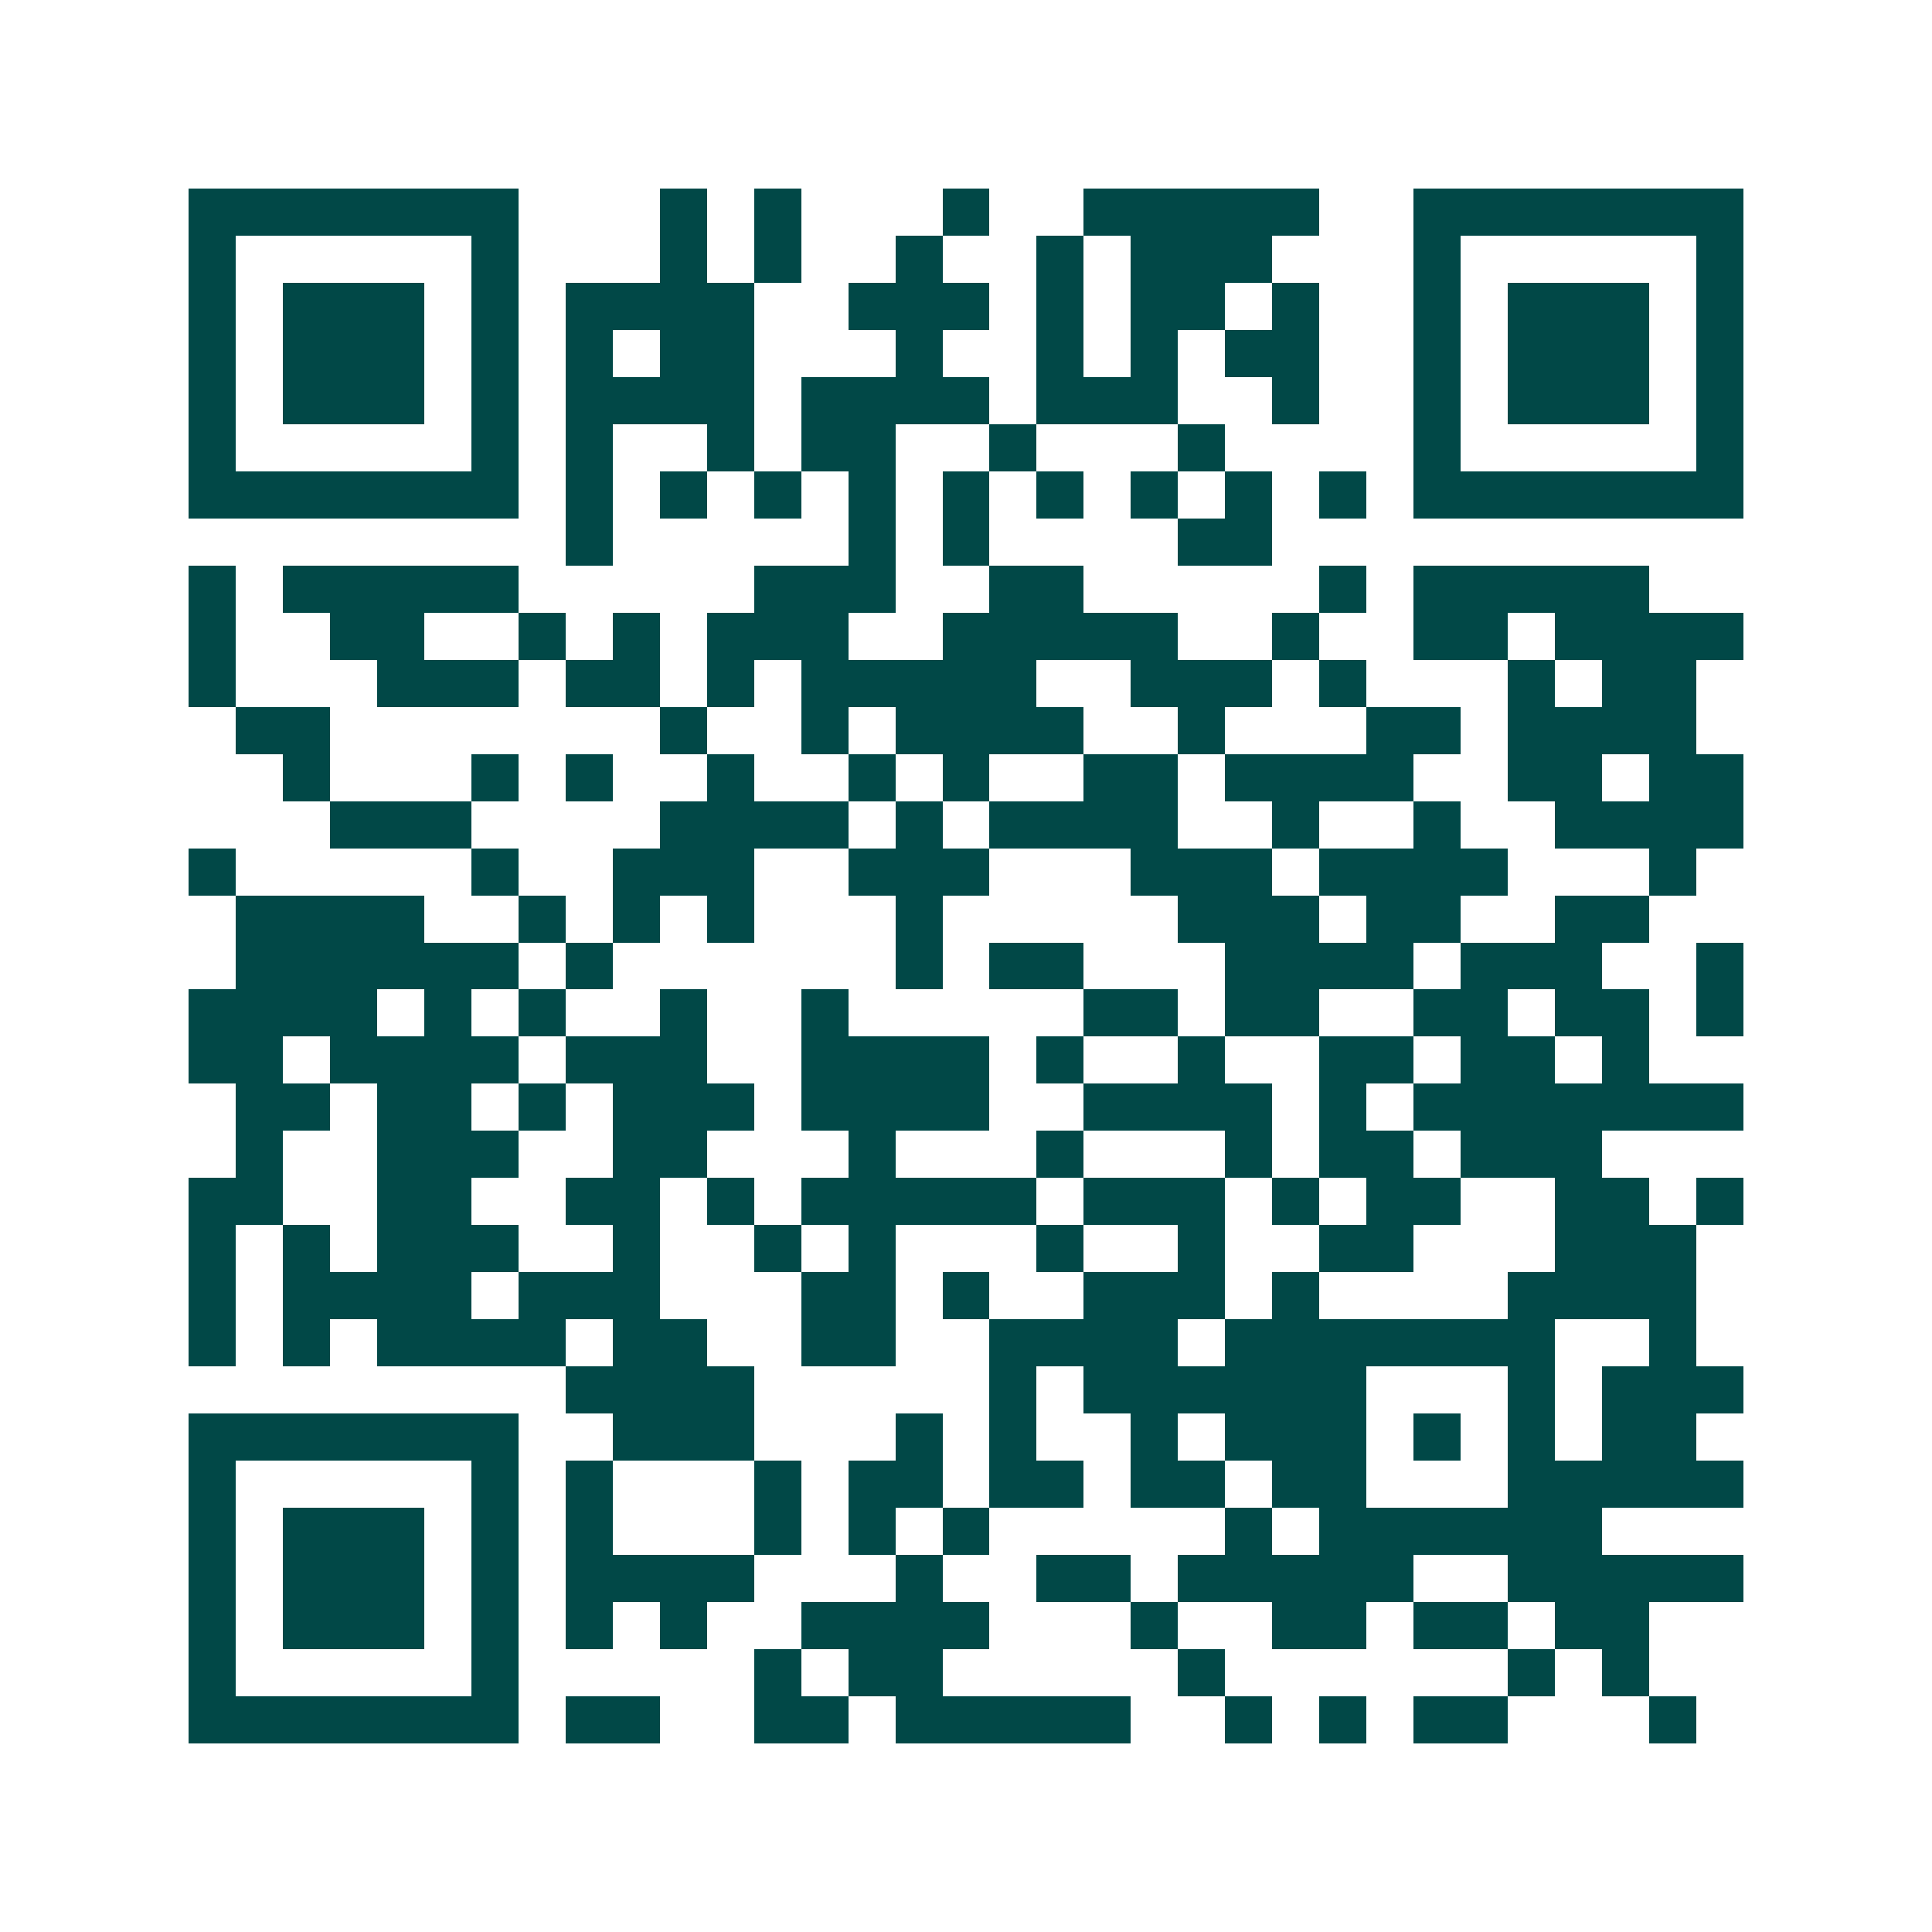 <svg xmlns="http://www.w3.org/2000/svg" width="200" height="200" viewBox="0 0 41 41" shape-rendering="crispEdges"><path fill="#ffffff" d="M0 0h41v41H0z"/><path stroke="#014847" d="M4 4.5h7m3 0h1m1 0h1m3 0h1m2 0h5m2 0h7M4 5.5h1m5 0h1m3 0h1m1 0h1m2 0h1m2 0h1m1 0h3m3 0h1m5 0h1M4 6.5h1m1 0h3m1 0h1m1 0h4m2 0h3m1 0h1m1 0h2m1 0h1m2 0h1m1 0h3m1 0h1M4 7.5h1m1 0h3m1 0h1m1 0h1m1 0h2m3 0h1m2 0h1m1 0h1m1 0h2m2 0h1m1 0h3m1 0h1M4 8.5h1m1 0h3m1 0h1m1 0h4m1 0h4m1 0h3m2 0h1m2 0h1m1 0h3m1 0h1M4 9.5h1m5 0h1m1 0h1m2 0h1m1 0h2m2 0h1m3 0h1m4 0h1m5 0h1M4 10.5h7m1 0h1m1 0h1m1 0h1m1 0h1m1 0h1m1 0h1m1 0h1m1 0h1m1 0h1m1 0h7M12 11.5h1m5 0h1m1 0h1m4 0h2M4 12.5h1m1 0h5m5 0h3m2 0h2m5 0h1m1 0h5M4 13.5h1m2 0h2m2 0h1m1 0h1m1 0h3m2 0h5m2 0h1m2 0h2m1 0h4M4 14.5h1m3 0h3m1 0h2m1 0h1m1 0h5m2 0h3m1 0h1m3 0h1m1 0h2M5 15.5h2m7 0h1m2 0h1m1 0h4m2 0h1m3 0h2m1 0h4M6 16.5h1m3 0h1m1 0h1m2 0h1m2 0h1m1 0h1m2 0h2m1 0h4m2 0h2m1 0h2M7 17.5h3m4 0h4m1 0h1m1 0h4m2 0h1m2 0h1m2 0h4M4 18.5h1m5 0h1m2 0h3m2 0h3m3 0h3m1 0h4m3 0h1M5 19.5h4m2 0h1m1 0h1m1 0h1m3 0h1m5 0h3m1 0h2m2 0h2M5 20.5h6m1 0h1m6 0h1m1 0h2m3 0h4m1 0h3m2 0h1M4 21.5h4m1 0h1m1 0h1m2 0h1m2 0h1m5 0h2m1 0h2m2 0h2m1 0h2m1 0h1M4 22.5h2m1 0h4m1 0h3m2 0h4m1 0h1m2 0h1m2 0h2m1 0h2m1 0h1M5 23.5h2m1 0h2m1 0h1m1 0h3m1 0h4m2 0h4m1 0h1m1 0h7M5 24.5h1m2 0h3m2 0h2m3 0h1m3 0h1m3 0h1m1 0h2m1 0h3M4 25.5h2m2 0h2m2 0h2m1 0h1m1 0h5m1 0h3m1 0h1m1 0h2m2 0h2m1 0h1M4 26.5h1m1 0h1m1 0h3m2 0h1m2 0h1m1 0h1m3 0h1m2 0h1m2 0h2m3 0h3M4 27.5h1m1 0h4m1 0h3m3 0h2m1 0h1m2 0h3m1 0h1m4 0h4M4 28.5h1m1 0h1m1 0h4m1 0h2m2 0h2m2 0h4m1 0h7m2 0h1M12 29.5h4m5 0h1m1 0h6m3 0h1m1 0h3M4 30.5h7m2 0h3m3 0h1m1 0h1m2 0h1m1 0h3m1 0h1m1 0h1m1 0h2M4 31.5h1m5 0h1m1 0h1m3 0h1m1 0h2m1 0h2m1 0h2m1 0h2m3 0h5M4 32.5h1m1 0h3m1 0h1m1 0h1m3 0h1m1 0h1m1 0h1m5 0h1m1 0h6M4 33.5h1m1 0h3m1 0h1m1 0h4m3 0h1m2 0h2m1 0h5m2 0h5M4 34.5h1m1 0h3m1 0h1m1 0h1m1 0h1m2 0h4m3 0h1m2 0h2m1 0h2m1 0h2M4 35.5h1m5 0h1m5 0h1m1 0h2m5 0h1m6 0h1m1 0h1M4 36.5h7m1 0h2m2 0h2m1 0h5m2 0h1m1 0h1m1 0h2m3 0h1"/></svg>
